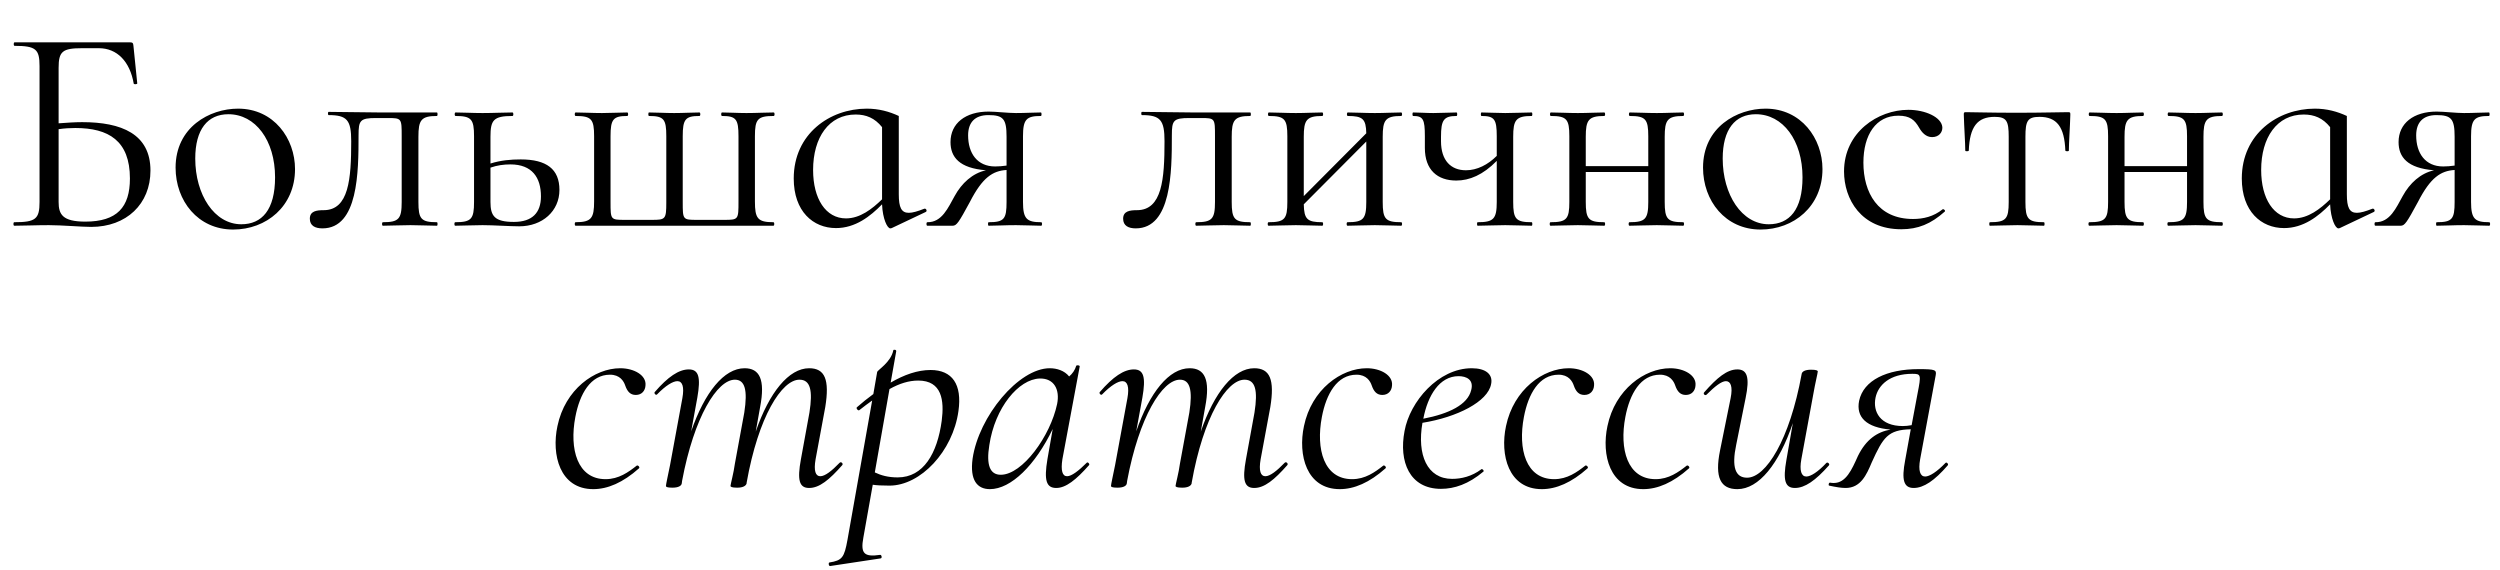 <?xml version="1.0" encoding="UTF-8"?> <svg xmlns="http://www.w3.org/2000/svg" width="443" height="101" viewBox="0 0 443 101" fill="none"><path d="M14.546 21.644C21.514 21.644 26.662 23.724 26.662 30.224C26.662 36.152 22.398 40.208 16.158 40.208C14.442 40.208 10.958 39.896 8.67 39.896C6.382 39.896 4.198 40 2.534 40C2.326 40 2.326 39.376 2.534 39.376C6.33 39.376 7.006 38.804 7.006 35.788V11.712C7.006 8.748 6.382 8.124 2.586 8.124C2.378 8.124 2.378 7.5 2.586 7.5H23.022C23.542 7.5 23.594 7.656 23.646 8.124L24.322 14.78C24.322 14.936 23.802 14.988 23.698 14.832C23.022 10.88 20.734 8.54 17.51 8.54H14.546C11.062 8.54 10.386 9.112 10.386 12.024V21.852C11.842 21.748 13.246 21.644 14.546 21.644ZM15.118 39.272C20.734 39.272 23.022 36.724 23.022 31.628C23.022 24.92 19.226 22.684 13.35 22.684C12.414 22.684 11.426 22.736 10.386 22.892V35.788C10.386 37.972 11.062 39.272 15.118 39.272ZM41.306 40.676C35.066 40.676 31.114 35.58 31.114 29.704C31.114 22.528 37.146 19.252 42.19 19.252C48.534 19.252 52.278 24.556 52.278 29.964C52.278 36.568 47.182 40.676 41.306 40.676ZM42.762 39.74C46.402 39.74 48.742 37.192 48.742 31.42C48.742 24.868 45.258 20.24 40.474 20.24C36.782 20.24 34.598 22.944 34.598 28.092C34.598 34.488 37.978 39.74 42.762 39.74ZM57.139 40.468C55.839 40.468 54.903 40 54.903 38.752C54.903 37.4 56.099 37.244 57.347 37.244C61.819 37.244 62.235 31.732 62.235 25.024C62.235 21.28 61.507 20.396 58.231 20.396C58.075 20.396 58.075 19.824 58.231 19.824L67.227 19.928H77.419C77.575 19.928 77.575 20.552 77.419 20.552C74.611 20.552 74.143 21.28 74.143 24.244V35.788C74.143 38.804 74.611 39.376 77.419 39.376C77.575 39.376 77.575 40 77.419 40C76.067 40 74.403 39.896 72.739 39.896C70.971 39.896 69.151 40 67.851 40C67.643 40 67.643 39.376 67.851 39.376C70.659 39.376 71.179 38.804 71.179 35.788V24.14C71.179 20.968 71.179 20.916 68.683 20.916H66.655C63.795 20.916 63.535 21.332 63.535 23.984C63.535 30.432 63.483 40.468 57.139 40.468ZM92.268 28.248C96.844 28.248 99.132 29.964 99.132 33.656C99.132 37.4 96.116 40.104 92.008 40.104C90.396 40.104 87.432 39.896 85.508 39.896C83.74 39.896 82.024 40 80.672 40C80.464 40 80.464 39.376 80.672 39.376C83.532 39.376 84 38.804 84 35.788V24.14C84 21.124 83.532 20.552 80.724 20.552C80.516 20.552 80.516 19.928 80.724 19.928C82.024 19.928 83.74 20.032 85.508 20.032C87.432 20.032 89.356 19.928 90.812 19.928C91.02 19.928 91.02 20.552 90.812 20.552C87.432 20.552 86.912 21.28 86.912 24.244V28.976C88.732 28.404 90.5 28.248 92.268 28.248ZM91.072 39.324C94.296 39.324 95.856 37.712 95.856 34.8C95.856 31.472 94.296 29.132 90.448 29.132C89.252 29.132 88.108 29.288 86.912 29.704V35.788C86.912 38.284 87.64 39.324 91.072 39.324ZM102 40C101.792 40 101.792 39.376 102 39.376C104.808 39.376 105.276 38.648 105.276 35.684V24.14C105.276 21.124 104.808 20.552 102 20.552C101.792 20.552 101.792 19.928 102 19.928C103.3 19.928 104.964 20.032 106.68 20.032C108.292 20.032 109.956 19.928 111.152 19.928C111.36 19.928 111.36 20.552 111.152 20.552C108.656 20.552 108.188 21.124 108.188 24.14V35.788C108.188 38.908 108.188 38.96 110.684 38.96H115.52C117.912 38.96 118.068 38.856 118.068 35.892V24.14C118.068 21.124 117.652 20.552 115 20.552C114.844 20.552 114.844 19.928 115 19.928C116.3 19.928 117.86 20.032 119.472 20.032C121.084 20.032 122.696 19.928 123.944 19.928C124.152 19.928 124.152 20.552 123.944 20.552C121.448 20.552 120.98 21.124 120.98 24.14V35.788C120.98 38.908 120.98 38.96 123.476 38.96H128.312C130.86 38.96 130.86 38.908 130.86 35.684V24.14C130.86 21.124 130.444 20.552 127.948 20.552C127.74 20.552 127.74 19.928 127.948 19.928C129.144 19.928 130.704 20.032 132.264 20.032C134.032 20.032 135.748 19.928 137.1 19.928C137.308 19.928 137.308 20.552 137.1 20.552C134.24 20.552 133.772 21.124 133.772 24.14V35.684C133.772 38.7 134.24 39.376 137.048 39.376C137.256 39.376 137.256 40 137.048 40H102ZM163.789 36.984C164.101 36.88 164.361 37.4 164.049 37.556L158.017 40.416C157.861 40.468 157.809 40.468 157.757 40.468C157.237 40.468 156.405 38.804 156.301 36.204C154.221 38.336 151.569 40.416 148.137 40.416C144.081 40.416 140.649 37.452 140.649 31.628C140.649 23.724 147.045 19.252 153.597 19.252C155.729 19.252 157.601 19.772 159.265 20.552V34.436C159.265 36.776 159.733 37.712 161.033 37.712C161.709 37.712 162.593 37.452 163.789 36.984ZM149.905 38.7C152.401 38.7 154.533 37.036 156.301 35.32V22.528C155.001 20.916 153.493 20.292 151.621 20.292C146.889 20.292 144.081 24.348 144.081 30.12C144.081 35.216 146.317 38.7 149.905 38.7ZM184.498 39.376C184.706 39.376 184.706 40 184.498 40C183.302 40 181.69 39.896 180.026 39.896C178.102 39.896 176.542 40 175.19 40C175.034 40 175.034 39.376 175.19 39.376C177.946 39.376 178.362 38.804 178.362 35.788V30.12C175.918 30.276 174.098 31.42 171.862 35.788C169.886 39.428 169.522 40 168.794 40H164.322C164.114 40 164.114 39.376 164.322 39.376C166.922 39.428 168.014 36.776 169.158 34.748C170.406 32.46 172.33 30.692 174.722 30.172C169.99 29.808 168.43 27.832 168.43 25.18C168.43 21.852 171.082 19.772 175.19 19.772C176.438 19.772 178.622 20.032 180.026 20.032C181.69 20.032 183.25 19.928 184.446 19.928C184.602 19.928 184.602 20.552 184.446 20.552C181.898 20.552 181.274 21.124 181.274 24.14V35.788C181.274 38.804 181.95 39.376 184.498 39.376ZM171.55 23.984C171.55 27.156 173.162 29.496 176.334 29.496C176.906 29.496 177.686 29.444 178.362 29.34V24.244C178.362 21.072 177.79 20.396 175.138 20.396C172.746 20.396 171.55 21.696 171.55 23.984ZM201.256 40.468C199.956 40.468 199.02 40 199.02 38.752C199.02 37.4 200.216 37.244 201.464 37.244C205.936 37.244 206.352 31.732 206.352 25.024C206.352 21.28 205.624 20.396 202.348 20.396C202.192 20.396 202.192 19.824 202.348 19.824L211.344 19.928H221.536C221.692 19.928 221.692 20.552 221.536 20.552C218.728 20.552 218.26 21.28 218.26 24.244V35.788C218.26 38.804 218.728 39.376 221.536 39.376C221.692 39.376 221.692 40 221.536 40C220.184 40 218.52 39.896 216.856 39.896C215.088 39.896 213.268 40 211.968 40C211.76 40 211.76 39.376 211.968 39.376C214.776 39.376 215.296 38.804 215.296 35.788V24.14C215.296 20.968 215.296 20.916 212.8 20.916H210.772C207.912 20.916 207.652 21.332 207.652 23.984C207.652 30.432 207.6 40.468 201.256 40.468ZM248.293 39.376C248.501 39.376 248.501 40 248.293 40C246.993 40 245.329 39.896 243.613 39.896C241.845 39.896 240.077 40 238.777 40C238.569 40 238.569 39.376 238.777 39.376C241.585 39.376 242.105 38.804 242.105 35.788V25.076L231.029 36.204C231.081 38.856 231.653 39.376 234.305 39.376C234.513 39.376 234.513 40 234.305 40C233.005 40 231.341 39.896 229.625 39.896C227.857 39.896 226.141 40 224.789 40C224.581 40 224.581 39.376 224.789 39.376C227.649 39.376 228.117 38.804 228.117 35.788V24.14C228.117 21.124 227.649 20.552 224.841 20.552C224.633 20.552 224.633 19.928 224.841 19.928C226.141 19.928 227.857 20.032 229.625 20.032C231.341 20.032 233.057 19.928 234.305 19.928C234.513 19.928 234.513 20.552 234.305 20.552C231.497 20.552 231.029 21.28 231.029 24.244V34.748L242.105 23.62C242.053 21.072 241.481 20.552 238.829 20.552C238.621 20.552 238.621 19.928 238.829 19.928C240.129 19.928 241.845 20.032 243.613 20.032C245.329 20.032 247.045 19.928 248.293 19.928C248.501 19.928 248.501 20.552 248.293 20.552C245.485 20.552 245.017 21.28 245.017 24.244V35.788C245.017 38.804 245.485 39.376 248.293 39.376ZM271.414 39.376C271.57 39.376 271.57 40 271.414 40C270.114 40 268.398 39.896 266.734 39.896C264.966 39.896 263.198 40 261.846 40C261.69 40 261.69 39.376 261.846 39.376C264.654 39.376 265.225 38.804 265.225 35.788V28.508C262.782 31.004 260.39 31.992 258.05 31.992C254.722 31.992 252.486 30.12 252.486 26.22V24.14C252.486 21.124 252.174 20.552 250.406 20.552C250.25 20.552 250.25 19.928 250.406 19.928C251.446 19.928 252.694 20.032 253.994 20.032C255.45 20.032 257.01 19.928 258.102 19.928C258.258 19.928 258.258 20.552 258.102 20.552C255.814 20.552 255.346 21.28 255.346 24.244V25.024C255.346 28.456 257.114 30.172 259.766 30.172C261.742 30.172 263.665 29.184 265.225 27.624V24.14C265.225 21.124 264.81 20.552 262.522 20.552C262.366 20.552 262.366 19.928 262.522 19.928C263.665 19.928 265.225 20.032 266.734 20.032C268.398 20.032 270.166 19.928 271.414 19.928C271.57 19.928 271.57 20.552 271.414 20.552C268.606 20.552 268.138 21.28 268.138 24.244V35.788C268.138 38.804 268.606 39.376 271.414 39.376ZM298.262 39.376C298.47 39.376 298.47 40 298.262 40C296.962 40 295.298 39.896 293.582 39.896C291.814 39.896 290.046 40 288.746 40C288.538 40 288.538 39.376 288.746 39.376C291.554 39.376 292.074 38.804 292.074 35.788V30.484H280.998V35.788C280.998 38.804 281.466 39.376 284.274 39.376C284.482 39.376 284.482 40 284.274 40C282.974 40 281.31 39.896 279.594 39.896C277.826 39.896 276.11 40 274.758 40C274.55 40 274.55 39.376 274.758 39.376C277.618 39.376 278.086 38.804 278.086 35.788V24.14C278.086 21.124 277.618 20.552 274.81 20.552C274.602 20.552 274.602 19.928 274.81 19.928C276.11 19.928 277.826 20.032 279.594 20.032C281.31 20.032 283.026 19.928 284.274 19.928C284.482 19.928 284.482 20.552 284.274 20.552C281.466 20.552 280.998 21.28 280.998 24.244V29.444H292.074V24.14C292.074 21.124 291.606 20.552 288.798 20.552C288.59 20.552 288.59 19.928 288.798 19.928C290.098 19.928 291.814 20.032 293.582 20.032C295.298 20.032 297.014 19.928 298.262 19.928C298.47 19.928 298.47 20.552 298.262 20.552C295.454 20.552 294.986 21.28 294.986 24.244V35.788C294.986 38.804 295.454 39.376 298.262 39.376ZM311.97 40.676C305.73 40.676 301.778 35.58 301.778 29.704C301.778 22.528 307.81 19.252 312.854 19.252C319.198 19.252 322.942 24.556 322.942 29.964C322.942 36.568 317.846 40.676 311.97 40.676ZM313.426 39.74C317.066 39.74 319.406 37.192 319.406 31.42C319.406 24.868 315.922 20.24 311.138 20.24C307.446 20.24 305.262 22.944 305.262 28.092C305.262 34.488 308.642 39.74 313.426 39.74ZM336.903 40.624C329.779 40.624 326.763 35.268 326.763 30.38C326.763 23.412 332.795 19.46 338.151 19.46C341.167 19.46 344.027 20.76 344.183 22.528C344.235 23.464 343.559 24.296 342.363 24.296C341.271 24.296 340.543 23.464 340.075 22.632C339.295 21.28 338.463 20.5 336.383 20.5C332.431 20.5 330.195 23.88 330.195 28.82C330.195 34.124 332.743 38.804 338.983 38.804C340.803 38.804 342.623 38.388 344.235 37.088C344.443 36.984 344.807 37.348 344.599 37.504C342.155 39.688 339.867 40.624 336.903 40.624ZM352.614 40C352.458 40 352.458 39.376 352.614 39.376C355.474 39.376 355.942 38.804 355.942 35.788V24.244C355.942 21.436 355.578 20.708 353.446 20.708C350.378 20.708 349.026 22.476 348.87 26.688C348.818 26.844 348.246 26.844 348.246 26.688C348.246 25.336 348.038 22.424 347.986 20.344C347.986 19.928 347.986 19.876 348.402 19.876C349.702 19.876 352.614 19.98 357.294 19.98C362.026 19.98 365.094 19.876 366.446 19.876C366.862 19.876 366.862 19.928 366.862 20.344C366.81 22.424 366.602 25.336 366.602 26.688C366.602 26.844 366.03 26.844 365.978 26.688C365.822 22.476 364.47 20.708 361.402 20.708C359.27 20.708 358.906 21.436 358.906 24.244V35.788C358.906 38.804 359.374 39.376 362.182 39.376C362.338 39.376 362.338 40 362.182 40C360.83 40 359.166 39.896 357.502 39.896C355.734 39.896 353.966 40 352.614 40ZM393.731 39.376C393.939 39.376 393.939 40 393.731 40C392.431 40 390.767 39.896 389.051 39.896C387.283 39.896 385.515 40 384.215 40C384.007 40 384.007 39.376 384.215 39.376C387.023 39.376 387.543 38.804 387.543 35.788V30.484H376.467V35.788C376.467 38.804 376.935 39.376 379.743 39.376C379.951 39.376 379.951 40 379.743 40C378.443 40 376.779 39.896 375.062 39.896C373.295 39.896 371.579 40 370.227 40C370.019 40 370.019 39.376 370.227 39.376C373.087 39.376 373.555 38.804 373.555 35.788V24.14C373.555 21.124 373.087 20.552 370.278 20.552C370.071 20.552 370.071 19.928 370.278 19.928C371.579 19.928 373.295 20.032 375.062 20.032C376.779 20.032 378.495 19.928 379.743 19.928C379.951 19.928 379.951 20.552 379.743 20.552C376.935 20.552 376.467 21.28 376.467 24.244V29.444H387.543V24.14C387.543 21.124 387.075 20.552 384.267 20.552C384.059 20.552 384.059 19.928 384.267 19.928C385.567 19.928 387.283 20.032 389.051 20.032C390.767 20.032 392.483 19.928 393.731 19.928C393.939 19.928 393.939 20.552 393.731 20.552C390.923 20.552 390.455 21.28 390.455 24.244V35.788C390.455 38.804 390.923 39.376 393.731 39.376ZM420.387 36.984C420.699 36.88 420.959 37.4 420.647 37.556L414.615 40.416C414.459 40.468 414.407 40.468 414.355 40.468C413.835 40.468 413.003 38.804 412.899 36.204C410.819 38.336 408.167 40.416 404.735 40.416C400.679 40.416 397.247 37.452 397.247 31.628C397.247 23.724 403.643 19.252 410.195 19.252C412.327 19.252 414.199 19.772 415.863 20.552V34.436C415.863 36.776 416.331 37.712 417.631 37.712C418.307 37.712 419.191 37.452 420.387 36.984ZM406.503 38.7C408.999 38.7 411.131 37.036 412.899 35.32V22.528C411.599 20.916 410.091 20.292 408.219 20.292C403.487 20.292 400.679 24.348 400.679 30.12C400.679 35.216 402.915 38.7 406.503 38.7ZM441.095 39.376C441.303 39.376 441.303 40 441.095 40C439.899 40 438.287 39.896 436.623 39.896C434.699 39.896 433.139 40 431.787 40C431.631 40 431.631 39.376 431.787 39.376C434.543 39.376 434.959 38.804 434.959 35.788V30.12C432.515 30.276 430.695 31.42 428.459 35.788C426.483 39.428 426.119 40 425.391 40H420.919C420.711 40 420.711 39.376 420.919 39.376C423.519 39.428 424.611 36.776 425.755 34.748C427.003 32.46 428.927 30.692 431.319 30.172C426.587 29.808 425.027 27.832 425.027 25.18C425.027 21.852 427.679 19.772 431.787 19.772C433.035 19.772 435.219 20.032 436.623 20.032C438.287 20.032 439.847 19.928 441.043 19.928C441.199 19.928 441.199 20.552 441.043 20.552C438.495 20.552 437.871 21.124 437.871 24.14V35.788C437.871 38.804 438.547 39.376 441.095 39.376ZM428.147 23.984C428.147 27.156 429.759 29.496 432.931 29.496C433.503 29.496 434.283 29.444 434.959 29.34V24.244C434.959 21.072 434.387 20.396 431.735 20.396C429.343 20.396 428.147 21.696 428.147 23.984ZM105.123 86.676C99.195 86.676 97.687 80.592 98.779 75.496C100.131 68.996 105.383 65.252 109.907 65.252C112.351 65.252 114.587 66.5 114.379 68.32C114.327 69.204 113.755 69.984 112.663 69.984C111.675 69.984 111.155 69.36 110.791 68.32C110.531 67.54 109.855 66.396 108.087 66.396C104.655 66.396 102.731 69.776 101.951 73.884C100.859 79.604 102.315 84.908 107.307 84.908C109.647 84.908 111.363 83.66 112.819 82.516C113.027 82.36 113.443 82.776 113.235 82.984C110.375 85.532 107.671 86.676 105.123 86.676ZM148.788 81.996C149.048 81.736 149.464 82.152 149.256 82.412C146.968 85.012 145.2 86.468 143.38 86.468C141.612 86.468 141.248 85.064 141.924 81.372L143.432 73.104C144.056 69.152 143.588 67.28 141.664 67.28C138.544 67.28 134.384 73.78 132.304 85.532V85.636C132.2 86.104 131.628 86.416 130.64 86.416C129.652 86.416 129.444 86.26 129.444 86.104C129.444 85.844 130.016 83.764 130.224 82.152L131.888 73.104C132.512 69.1 131.992 67.28 130.224 67.28C127.104 67.28 122.996 73.832 120.864 85.22L120.812 85.636C120.76 86.104 120.188 86.416 119.148 86.416C118.16 86.416 118.004 86.26 118.004 86.104C118.004 85.844 118.42 83.972 118.732 82.412L120.916 70.556C121.28 68.528 120.916 67.54 120.032 67.54C119.252 67.54 117.952 68.32 116.444 69.88C116.236 70.14 115.82 69.672 116.028 69.464C118.368 66.76 120.292 65.46 122.06 65.46C123.828 65.46 124.192 66.864 123.568 70.452L122.476 76.432C124.868 69.516 128.3 65.252 131.94 65.252C134.592 65.252 135.632 67.228 134.696 72.116L133.916 76.484C136.308 69.516 139.792 65.252 143.38 65.252C146.188 65.252 147.02 67.28 146.24 72.116L144.524 81.372C144.16 83.452 144.524 84.388 145.356 84.388C146.188 84.388 147.384 83.452 148.788 81.996ZM164.896 65.564C168.744 65.564 170.512 68.112 169.836 72.844C168.848 79.968 163.128 86.052 157.616 86.052C156.264 86.052 155.328 86 154.652 85.896L152.988 95.256C152.468 98.064 153.092 98.74 155.952 98.324C156.212 98.272 156.368 98.896 156.056 98.948L147.112 100.3C146.852 100.352 146.748 99.728 146.956 99.676C149.244 99.312 149.608 98.792 150.18 95.62L154.548 70.972C153.82 71.492 153.04 72.064 152.26 72.688C152.052 72.844 151.636 72.324 151.844 72.168C152.78 71.336 153.768 70.556 154.756 69.828L155.432 65.928C155.484 65.564 157.876 64.212 158.292 62.08C158.344 61.872 158.864 61.976 158.812 62.236L157.824 67.8C160.216 66.396 162.608 65.564 164.896 65.564ZM166.872 74.56C167.34 70.972 166.924 67.436 162.712 67.436C161.048 67.436 159.384 67.956 157.616 68.944L155.016 83.712C156.108 84.232 157.356 84.596 159.072 84.596C163.648 84.596 166.092 80.332 166.872 74.56ZM192.572 81.996C192.728 81.788 193.144 82.204 192.988 82.412C190.7 85.012 188.88 86.468 187.164 86.468C185.396 86.468 184.98 85.116 185.604 81.372L186.54 76.016C183.472 82.412 179.156 86.676 175.412 86.676C173.176 86.676 171.824 85.116 172.344 81.268C173.436 73.78 180.508 65.252 186.02 65.252C187.268 65.252 188.62 65.668 189.452 66.708C190.024 66.24 190.492 65.564 190.7 64.836C190.804 64.628 191.376 64.732 191.324 64.94L188.256 81.372C187.944 83.4 188.256 84.388 189.088 84.388C189.868 84.388 191.116 83.452 192.572 81.996ZM177.336 84.128C181.184 84.128 186.124 77.264 187.32 71.596C187.84 69.048 186.8 67.02 184.252 67.072C180.508 67.176 176.296 72.22 175.308 78.876C174.736 82.412 175.412 84.128 177.336 84.128ZM227.651 81.996C227.911 81.736 228.327 82.152 228.119 82.412C225.831 85.012 224.063 86.468 222.243 86.468C220.475 86.468 220.111 85.064 220.787 81.372L222.295 73.104C222.919 69.152 222.451 67.28 220.527 67.28C217.407 67.28 213.247 73.78 211.167 85.532V85.636C211.063 86.104 210.491 86.416 209.503 86.416C208.515 86.416 208.307 86.26 208.307 86.104C208.307 85.844 208.879 83.764 209.087 82.152L210.751 73.104C211.375 69.1 210.855 67.28 209.087 67.28C205.967 67.28 201.859 73.832 199.727 85.22L199.675 85.636C199.623 86.104 199.051 86.416 198.011 86.416C197.023 86.416 196.867 86.26 196.867 86.104C196.867 85.844 197.283 83.972 197.595 82.412L199.779 70.556C200.143 68.528 199.779 67.54 198.895 67.54C198.115 67.54 196.815 68.32 195.307 69.88C195.099 70.14 194.683 69.672 194.891 69.464C197.231 66.76 199.155 65.46 200.923 65.46C202.691 65.46 203.055 66.864 202.431 70.452L201.339 76.432C203.731 69.516 207.163 65.252 210.803 65.252C213.455 65.252 214.495 67.228 213.559 72.116L212.779 76.484C215.171 69.516 218.655 65.252 222.243 65.252C225.051 65.252 225.883 67.28 225.103 72.116L223.387 81.372C223.023 83.452 223.387 84.388 224.219 84.388C225.051 84.388 226.247 83.452 227.651 81.996ZM237.408 86.676C231.48 86.676 229.972 80.592 231.064 75.496C232.416 68.996 237.668 65.252 242.192 65.252C244.636 65.252 246.872 66.5 246.664 68.32C246.612 69.204 246.04 69.984 244.948 69.984C243.96 69.984 243.44 69.36 243.076 68.32C242.816 67.54 242.14 66.396 240.372 66.396C236.94 66.396 235.016 69.776 234.236 73.884C233.144 79.604 234.6 84.908 239.592 84.908C241.932 84.908 243.648 83.66 245.104 82.516C245.312 82.36 245.728 82.776 245.52 82.984C242.66 85.532 239.956 86.676 237.408 86.676ZM264.225 68.06C263.653 71.18 258.193 73.936 252.057 74.924C251.069 80.592 252.889 84.856 257.309 84.856C258.921 84.856 260.793 84.44 262.509 83.14C262.665 83.036 263.029 83.4 262.873 83.556C260.221 85.792 257.725 86.624 255.333 86.624C249.769 86.624 247.845 81.788 248.885 76.38C249.821 71.18 254.865 65.252 260.793 65.252C263.289 65.252 264.589 66.344 264.225 68.06ZM258.453 66.656C255.073 66.656 252.993 70.088 252.213 74.196C256.789 73.312 260.065 71.7 260.689 69.152C261.209 67.28 259.857 66.656 258.453 66.656ZM273.209 86.676C267.281 86.676 265.773 80.592 266.865 75.496C268.217 68.996 273.469 65.252 277.993 65.252C280.437 65.252 282.673 66.5 282.465 68.32C282.413 69.204 281.841 69.984 280.749 69.984C279.761 69.984 279.241 69.36 278.877 68.32C278.617 67.54 277.941 66.396 276.173 66.396C272.741 66.396 270.817 69.776 270.037 73.884C268.945 79.604 270.401 84.908 275.393 84.908C277.733 84.908 279.449 83.66 280.905 82.516C281.113 82.36 281.529 82.776 281.321 82.984C278.461 85.532 275.757 86.676 273.209 86.676ZM291.185 86.676C285.257 86.676 283.749 80.592 284.841 75.496C286.193 68.996 291.445 65.252 295.969 65.252C298.413 65.252 300.649 66.5 300.441 68.32C300.389 69.204 299.817 69.984 298.725 69.984C297.737 69.984 297.217 69.36 296.853 68.32C296.593 67.54 295.917 66.396 294.149 66.396C290.717 66.396 288.793 69.776 288.013 73.884C286.921 79.604 288.377 84.908 293.369 84.908C295.709 84.908 297.425 83.66 298.881 82.516C299.089 82.36 299.505 82.776 299.297 82.984C296.437 85.532 293.733 86.676 291.185 86.676ZM323.618 82.048C323.878 81.788 324.294 82.256 324.086 82.464C321.694 85.168 319.822 86.468 318.054 86.468C316.286 86.468 315.922 85.064 316.546 81.528L317.69 74.976C315.246 82.204 311.658 86.676 307.862 86.676C304.898 86.676 303.806 84.648 304.794 79.812L306.666 70.556C307.082 68.476 306.666 67.54 305.834 67.54C305.054 67.54 303.858 68.476 302.402 69.932C302.142 70.192 301.726 69.776 301.986 69.516C304.274 66.916 306.042 65.46 307.862 65.46C309.578 65.46 310.098 66.812 309.318 70.556L307.654 78.824C306.822 82.776 307.498 84.648 309.578 84.648C312.906 84.648 317.118 77.992 319.25 66.292C319.302 65.824 319.874 65.512 320.914 65.512C321.902 65.512 322.11 65.668 322.11 65.824C322.11 66.084 321.642 67.956 321.33 69.776L319.198 81.372C318.834 83.4 319.198 84.44 320.082 84.44C320.862 84.44 322.162 83.608 323.618 82.048ZM344.722 82.048C344.93 81.788 345.346 82.256 345.138 82.464C342.798 85.168 340.874 86.468 339.106 86.468C337.338 86.468 336.922 85.064 337.598 81.528L338.586 76.068C334.53 76.172 333.698 77.472 331.67 81.944C330.734 84.18 329.694 86.468 327.042 86.468C326.262 86.468 325.326 86.312 324.13 86.052C323.922 86 324.078 85.428 324.338 85.532C324.546 85.584 324.754 85.584 324.962 85.584C327.094 85.584 328.134 83.244 329.226 80.8C330.682 77.836 332.658 76.536 334.998 76.12C330.734 75.756 328.862 73.936 329.434 71.024C330.214 67.384 334.322 65.408 339.99 65.408C343.006 65.408 343.162 65.564 343.006 66.5L340.25 81.372C339.886 83.4 340.25 84.44 341.134 84.44C341.914 84.44 343.214 83.608 344.722 82.048ZM338.742 75.34L339.782 69.776C340.458 66.344 340.406 66.24 338.846 66.24C334.894 66.24 332.814 68.216 332.346 70.452C331.826 72.948 333.178 75.496 337.182 75.496C337.65 75.496 338.17 75.444 338.742 75.34Z" fill="black"></path></svg> 